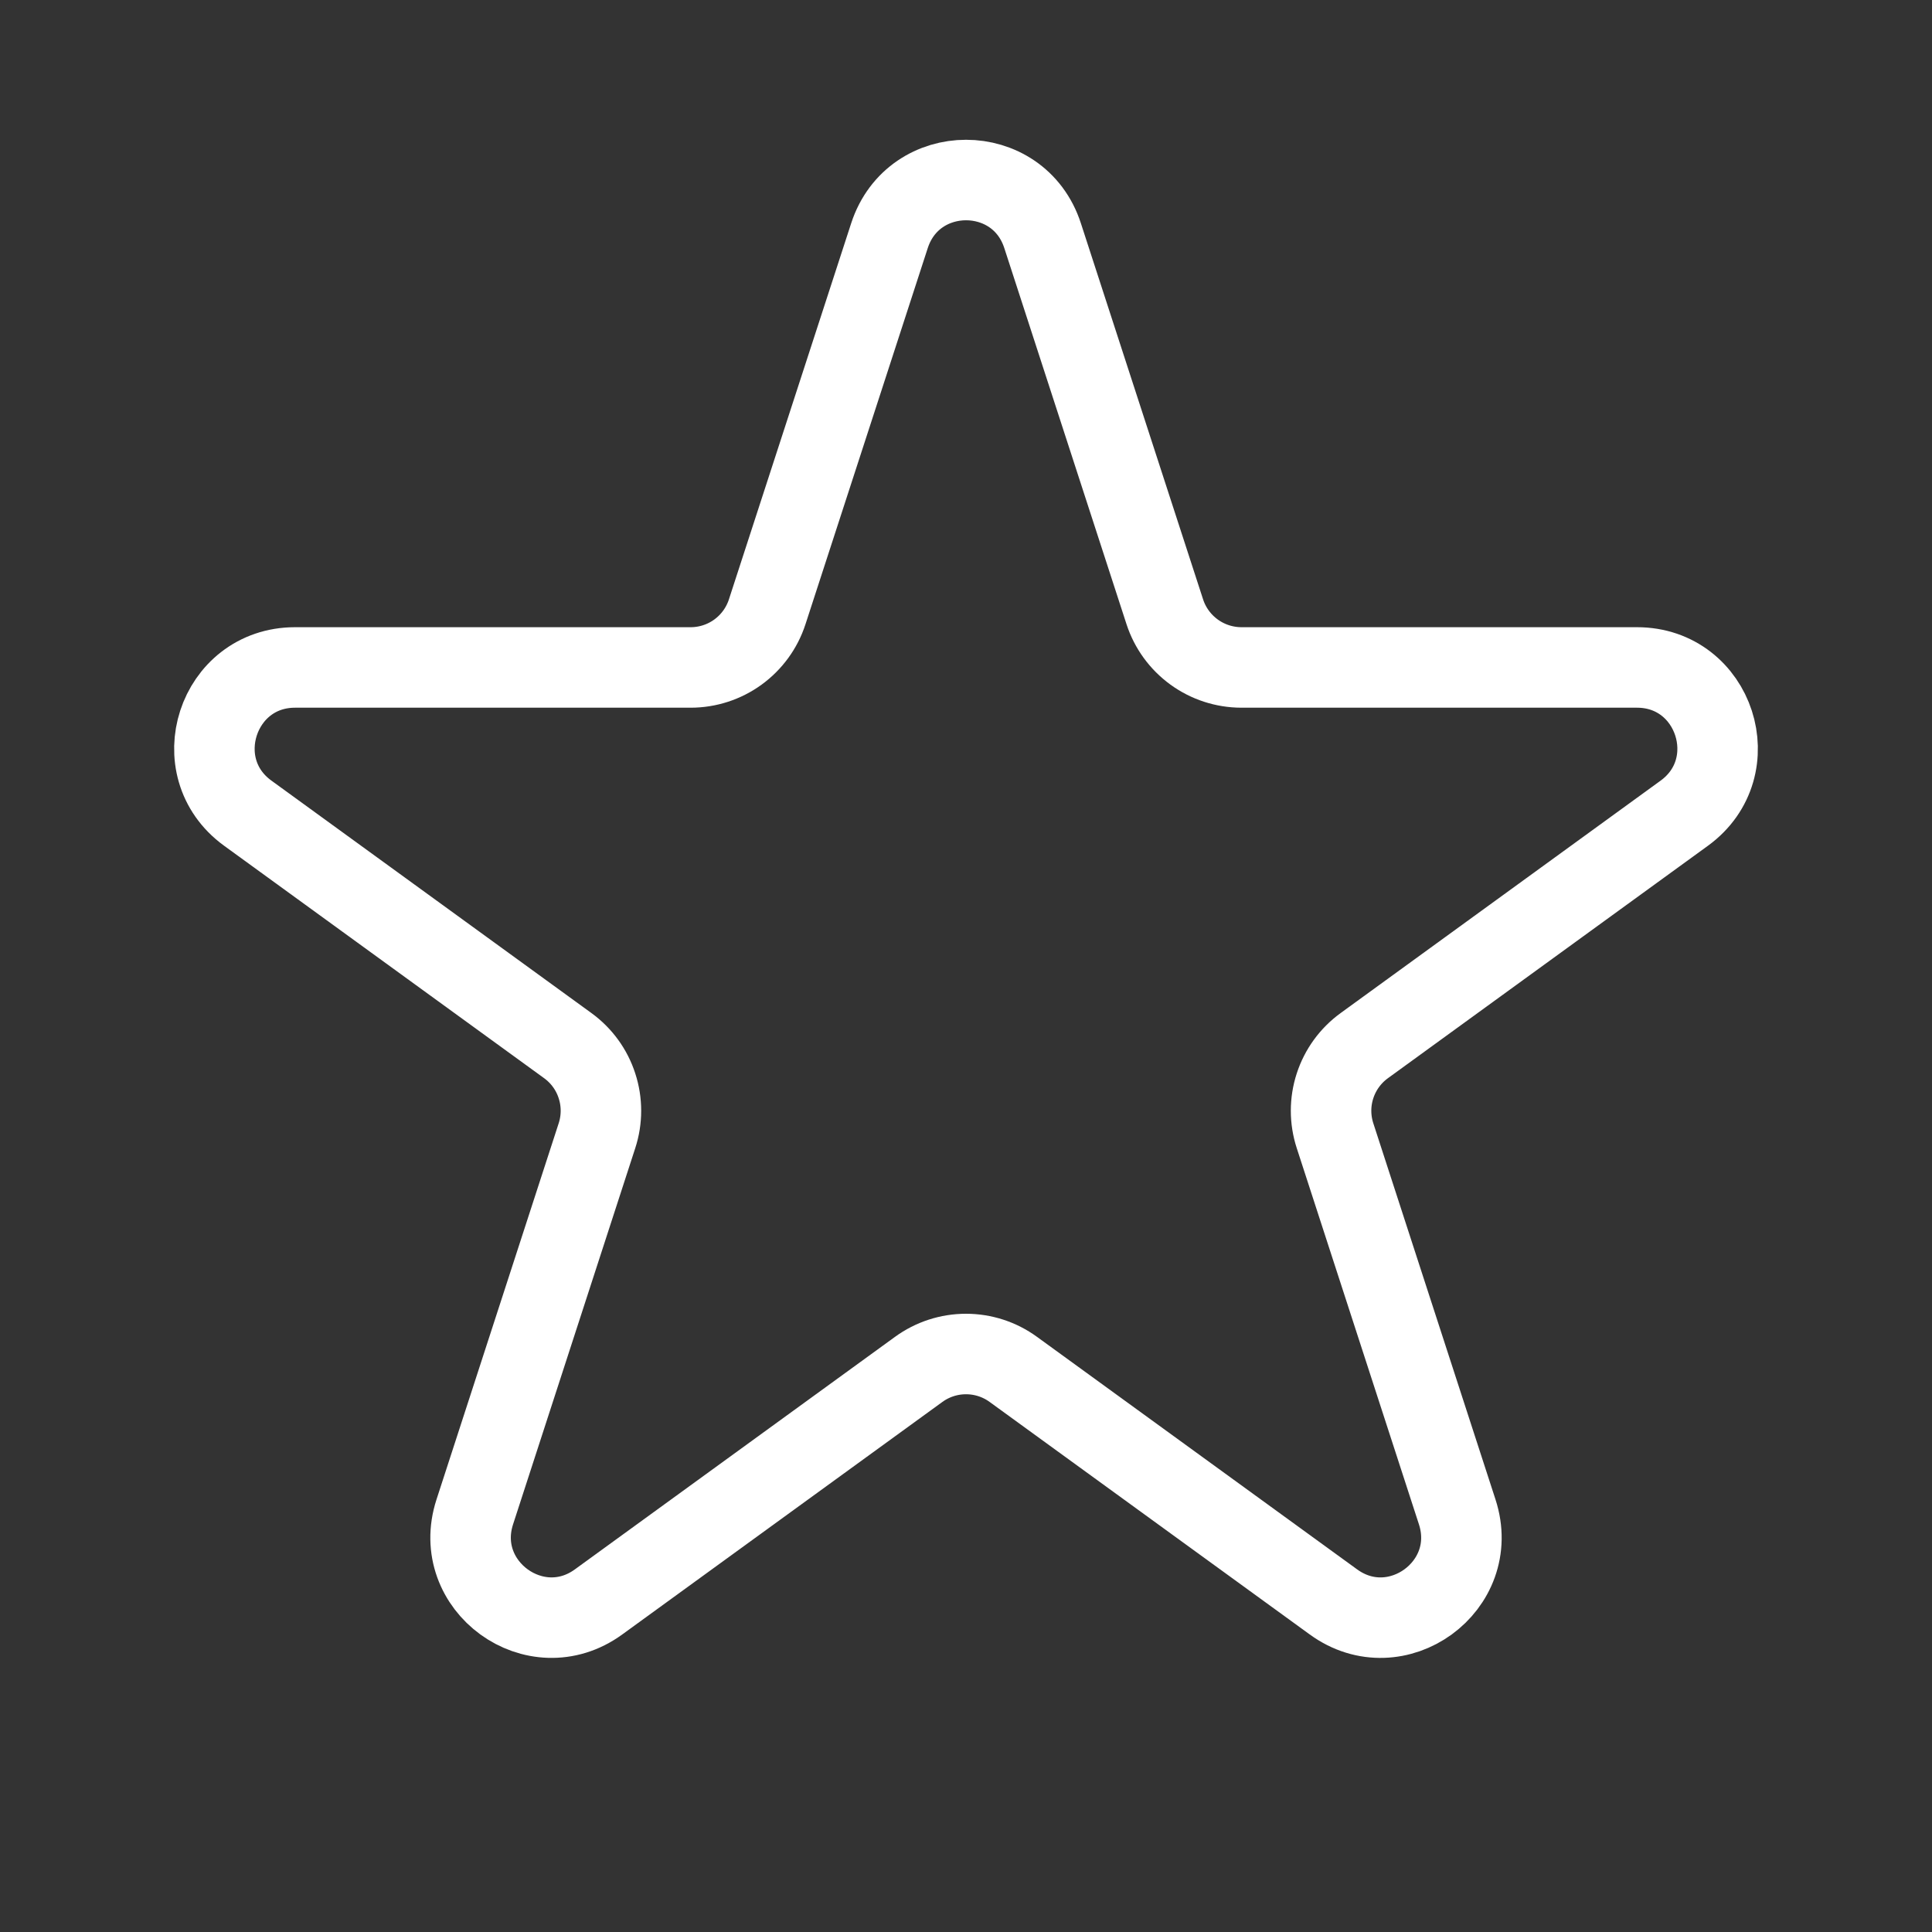 <svg width="36" height="36" viewBox="0 0 36 36" fill="none" xmlns="http://www.w3.org/2000/svg">
<rect x="0" y="0" width="36" height="36" fill="#333333" stroke="none"/>
<path d="M19.427 4.391C18.978 3.009 17.024 3.009 16.574 4.391L14.295 11.402C14.197 11.703 14.006 11.965 13.75 12.151C13.494 12.337 13.185 12.437 12.869 12.437H5.498C4.046 12.437 3.44 14.297 4.616 15.152L10.58 19.484C10.836 19.67 11.027 19.932 11.124 20.234C11.222 20.535 11.222 20.859 11.124 21.161L8.847 28.172C8.397 29.553 9.98 30.704 11.154 29.849L17.118 25.517C17.375 25.33 17.683 25.23 18 25.23C18.317 25.23 18.626 25.33 18.882 25.517L24.846 29.849C26.021 30.704 27.603 29.555 27.153 28.172L24.876 21.161C24.778 20.859 24.778 20.535 24.876 20.234C24.974 19.932 25.165 19.67 25.421 19.484L31.385 15.152C32.559 14.297 31.956 12.437 30.503 12.437H23.13C22.814 12.436 22.506 12.336 22.25 12.15C21.994 11.964 21.803 11.702 21.705 11.402L19.427 4.391Z" stroke="white" stroke-width="1.5" stroke-linecap="round" stroke-linejoin="round"/>
</svg>
